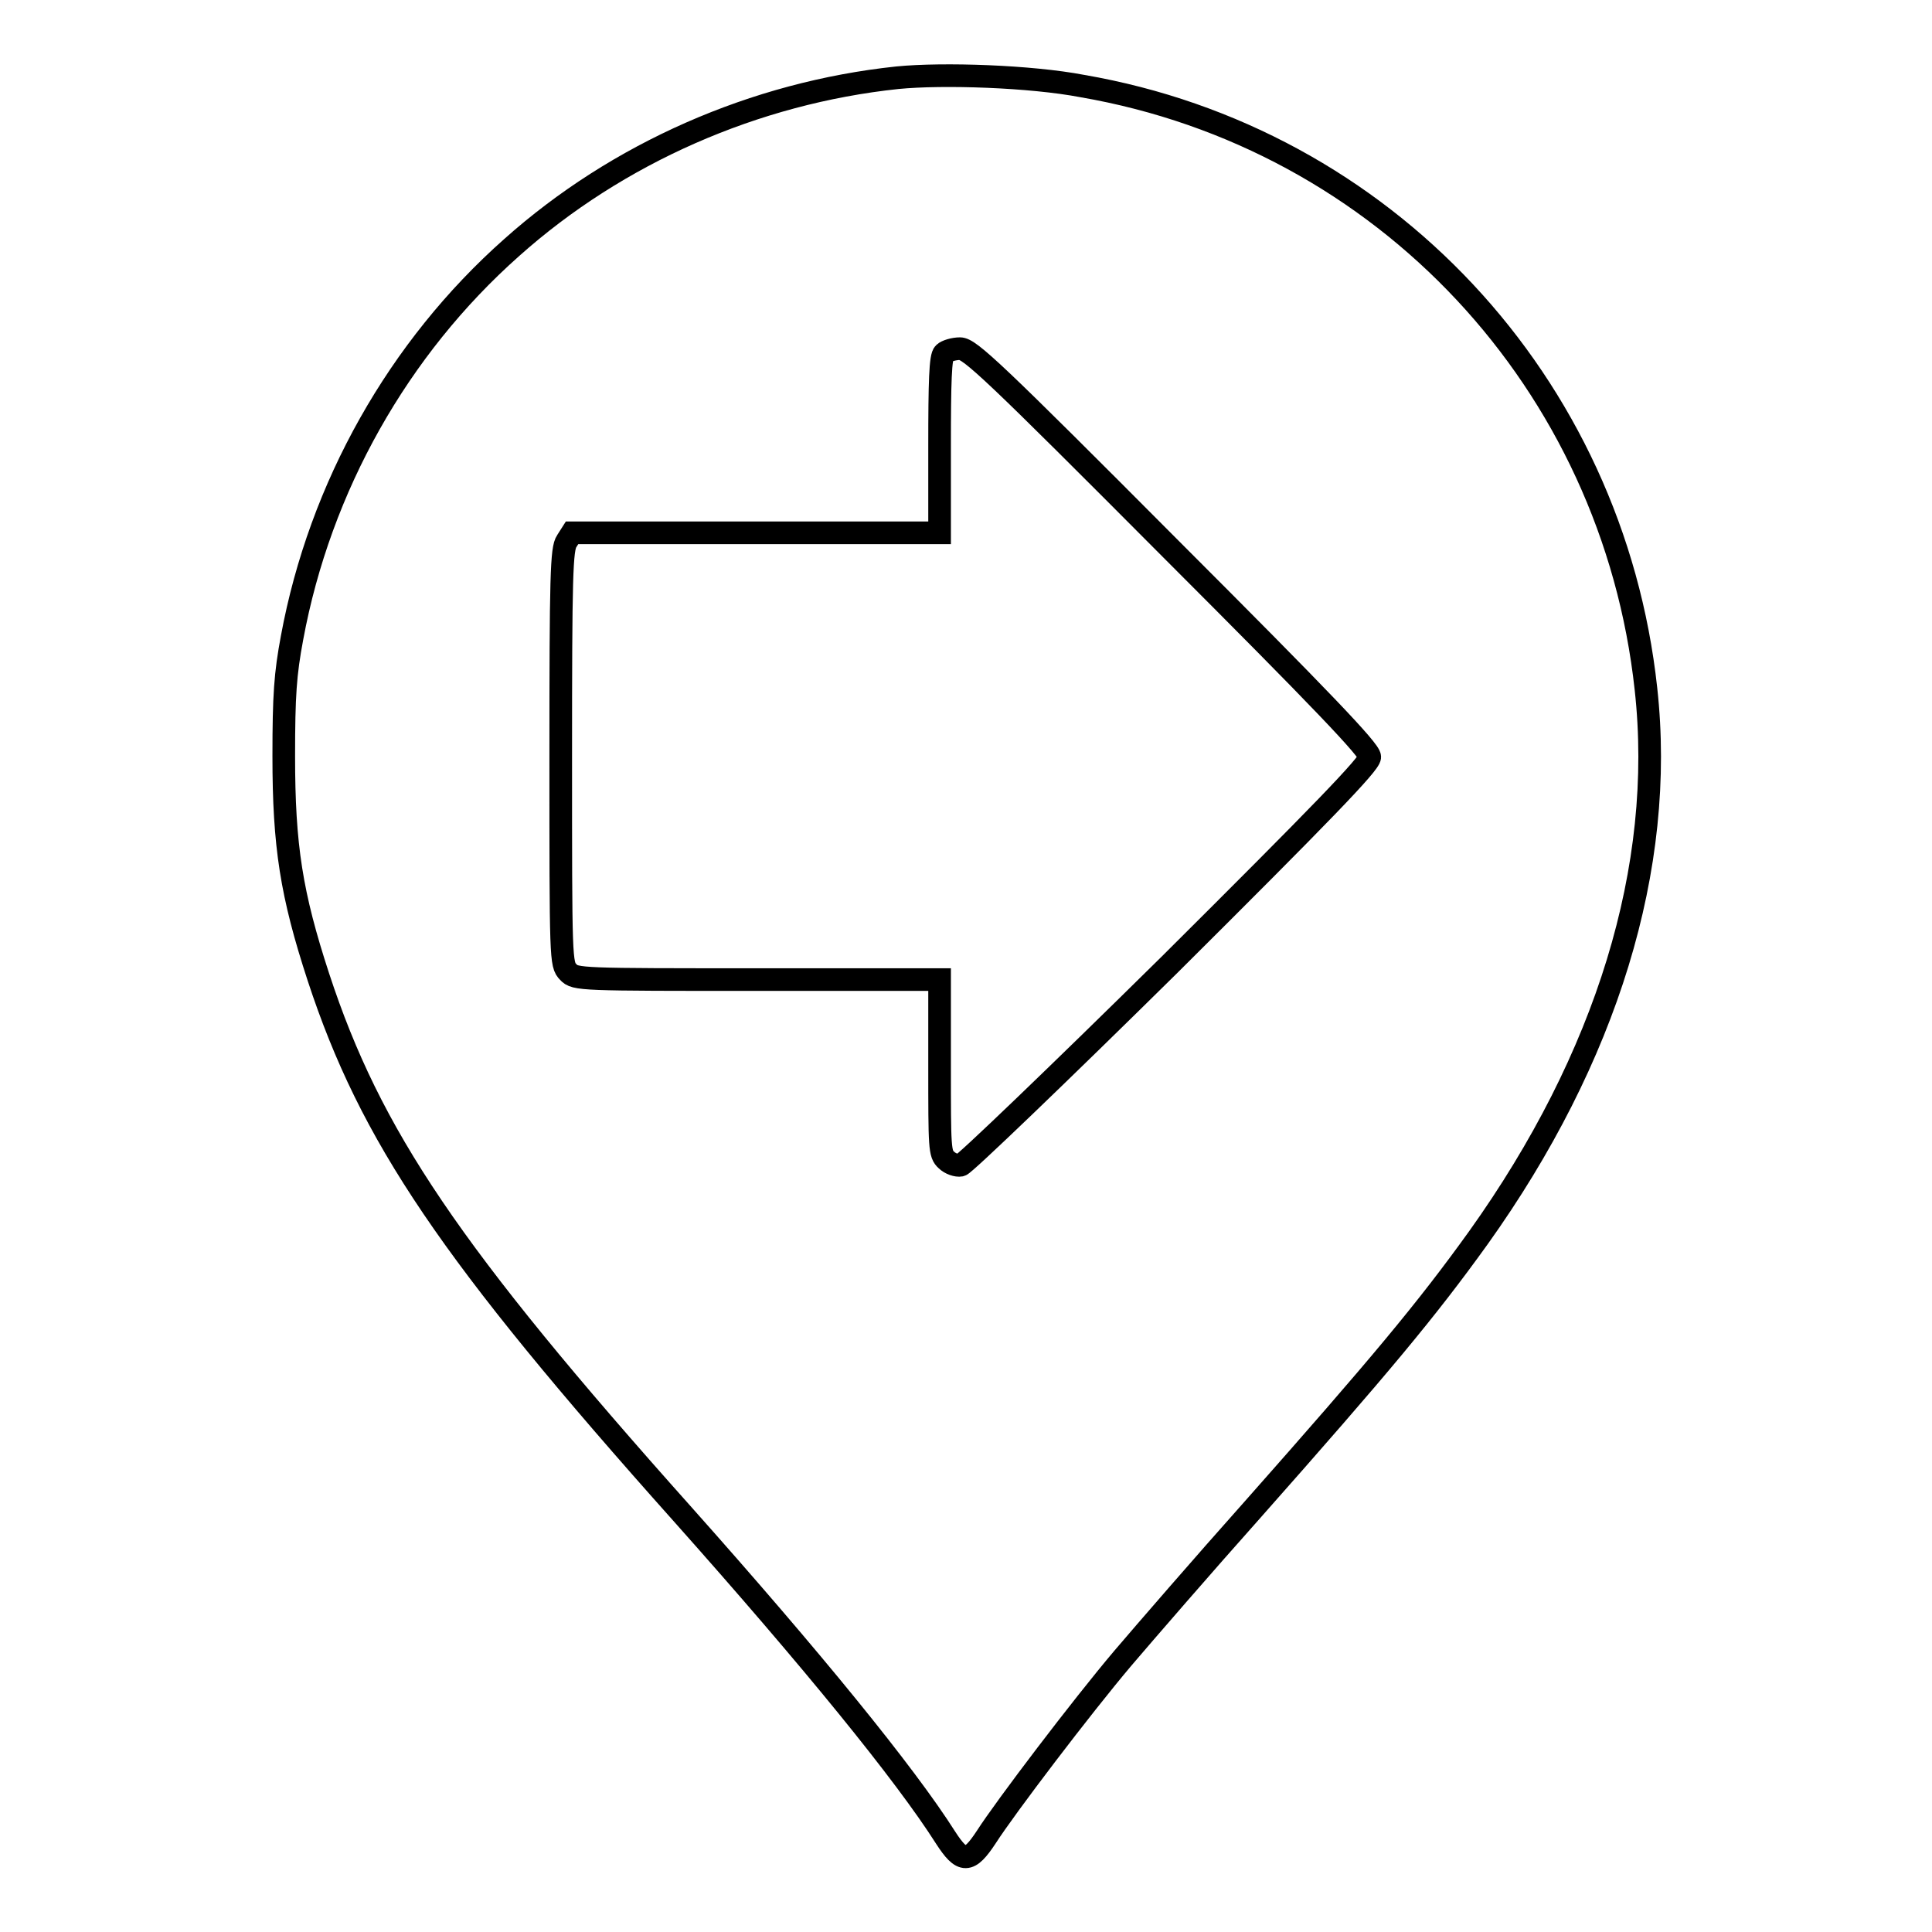 <?xml version="1.0" encoding="utf-8"?>
<!-- Svg Vector Icons : http://www.onlinewebfonts.com/icon -->
<!DOCTYPE svg PUBLIC "-//W3C//DTD SVG 1.1//EN" "http://www.w3.org/Graphics/SVG/1.1/DTD/svg11.dtd">
<svg version="1.1" xmlns="http://www.w3.org/2000/svg" xmlns:xlink="http://www.w3.org/1999/xlink" x="0px" y="0px" viewBox="0 0 256 256" enable-background="new 0 0 256 256" xml:space="preserve">
<g><g><g><path stroke-width="3" fill-opacity="0" stroke="#000000"  d="M118.9,10.3c-18.9,2-37.1,10-51.1,22.5c-15,13.3-25.4,31.7-29.1,51.7c-0.9,4.8-1.1,7.6-1.1,15.7c0,11.9,1,18.3,4.6,29.3c6.9,21,17.4,36.6,48.3,71.2c17.1,19.2,29.4,34.3,34.8,42.8c2.2,3.4,3.1,3.4,5.4-0.1c2.5-3.9,12.6-17.2,18.1-23.7c2.9-3.4,10.6-12.3,17.2-19.7c16.9-19.1,23-26.4,29.9-36c17-23.8,24.8-49.1,22.2-72.7c-4.4-40.6-34.7-73-74.7-79.9C136.6,10.1,125,9.7,118.9,10.3z M155.1,72.7c20,20,26.4,26.7,26.4,27.6s-6.4,7.5-26.6,27.6c-14.7,14.5-27.1,26.4-27.6,26.5c-0.5,0.1-1.4-0.2-1.9-0.7c-0.9-0.8-0.9-1.6-0.9-12.4v-11.5h-24.1c-23.5,0-24.2,0-25.1-1c-1-1-1-1.6-1-28.5c0-24,0.1-27.6,0.8-28.6l0.7-1.1h24.4h24.3V59.1c0-8.5,0.1-11.9,0.6-12.3c0.3-0.3,1.3-0.6,2.1-0.6C128.5,46.2,131.7,49.2,155.1,72.7z"/></g></g></g>
</svg>